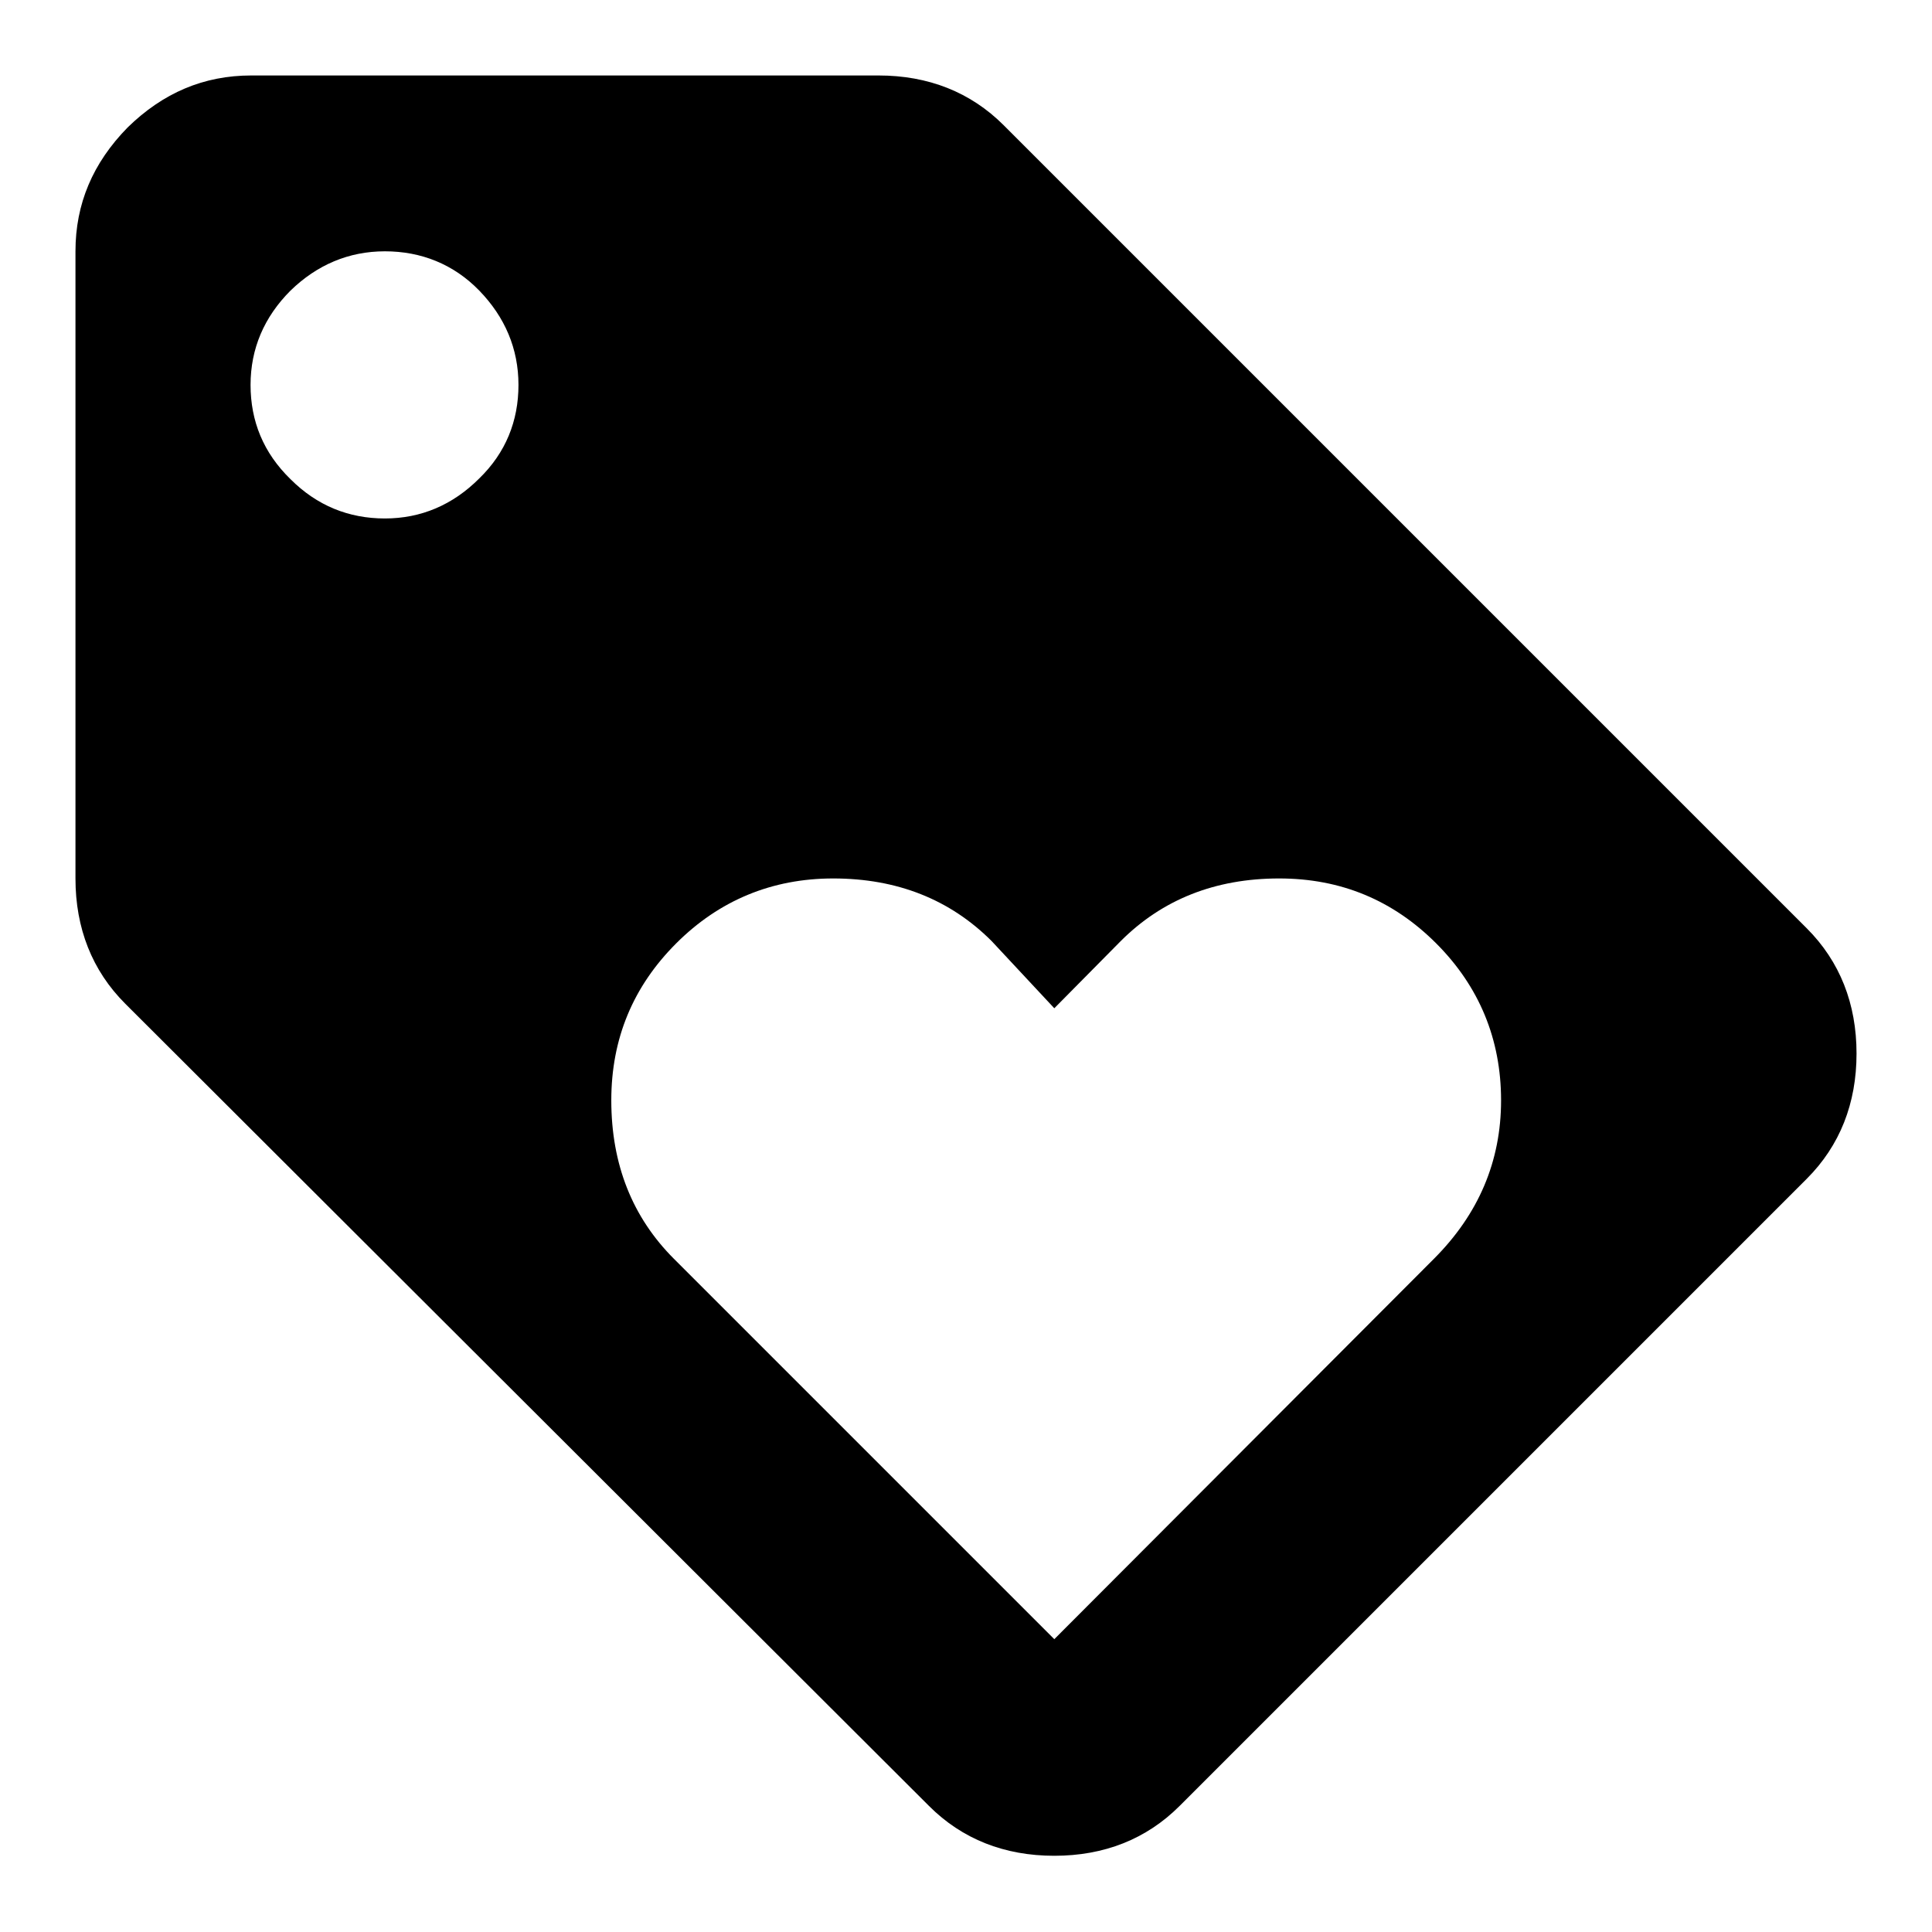 <?xml version="1.0" encoding="utf-8"?>
<!-- Svg Vector Icons : http://www.onlinewebfonts.com/icon -->
<!DOCTYPE svg PUBLIC "-//W3C//DTD SVG 1.1//EN" "http://www.w3.org/Graphics/SVG/1.1/DTD/svg11.dtd">
<svg version="1.1" xmlns="http://www.w3.org/2000/svg" xmlns:xlink="http://www.w3.org/1999/xlink" x="0px" y="0px" viewBox="0 0 256 256" enable-background="new 0 0 256 256" xml:space="preserve">
<g><g><path fill="#000000" d="M190,166.8c5.9-5.9,8.9-12.9,8.9-21s-2.9-15.1-8.6-20.8c-5.7-5.7-12.6-8.6-20.8-8.6c-8.5,0-15.5,2.8-21,8.3l-8.8,8.9l-8.3-8.9c-5.5-5.5-12.5-8.3-21-8.3c-8.1,0-15.1,2.9-20.8,8.6s-8.6,12.6-8.6,20.8c0,8.5,2.8,15.5,8.3,21l50.4,50.4L190,166.8z M51,68.7c4.8,0,9-1.8,12.5-5.3C67,60,68.7,55.8,68.7,51c0-4.8-1.8-9-5.2-12.5s-7.7-5.2-12.5-5.2s-9,1.8-12.5,5.2c-3.5,3.5-5.3,7.7-5.3,12.5s1.7,9,5.3,12.5C42,67,46.2,68.7,51,68.7L51,68.7z M239.4,123c4.4,4.4,6.6,10,6.6,16.6s-2.2,12.2-6.6,16.6l-83.1,83.1c-4.4,4.4-10,6.6-16.6,6.6s-12.2-2.2-16.6-6.6L16.6,133c-4.4-4.4-6.6-10-6.6-16.6V33.3c0-6.3,2.3-11.7,6.9-16.4C21.6,12.3,27,10,33.3,10h83.1c6.6,0,12.2,2.2,16.6,6.6L239.4,123z"/></g></g>
</svg>